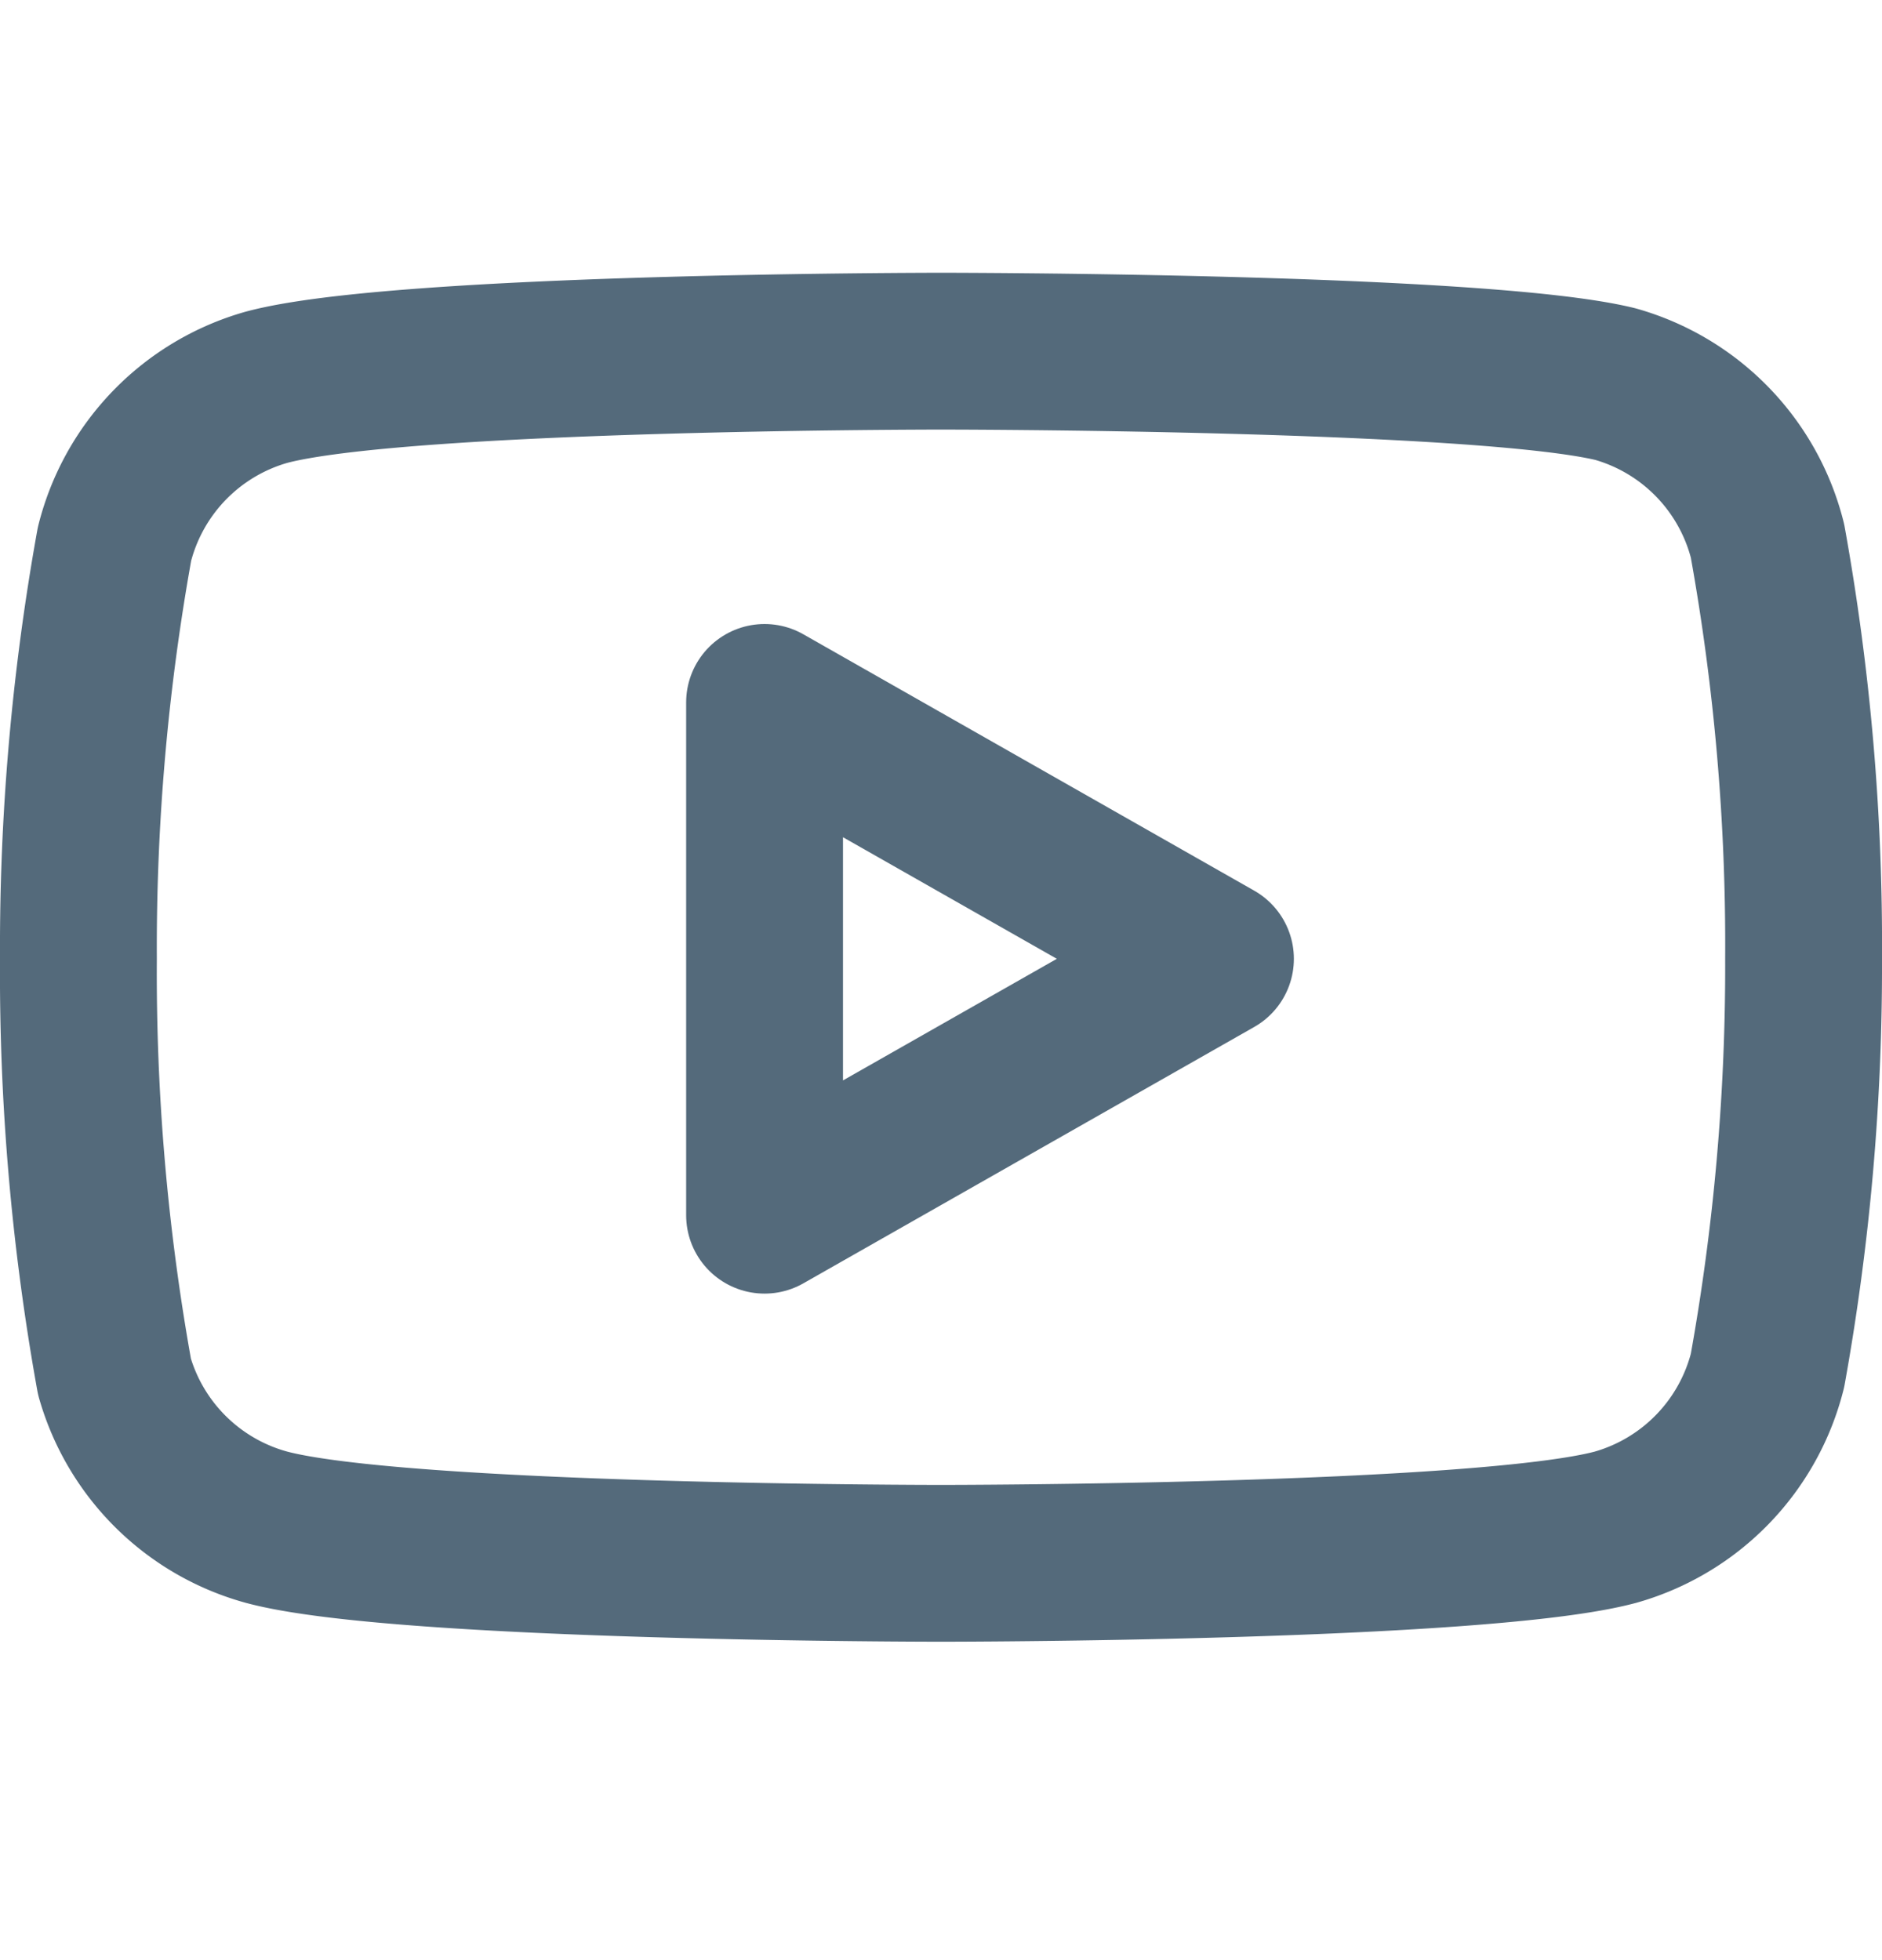 <?xml version="1.0" encoding="UTF-8"?>
<svg data-bbox="0.999 4.479 22.001 15.46" xmlns="http://www.w3.org/2000/svg" viewBox="0 0 24 25" height="25" width="24" data-type="ugc">
    <g>
        <g clip-path="url(#3ba49f75-6184-4951-977a-21b9f5ae7d55)">
            <path stroke-linejoin="round" stroke-linecap="round" stroke-width="2" stroke="#546A7B" d="M22.54 6.899a2.78 2.78 0 0 0-1.94-2c-1.72-.42-8.6-.42-8.6-.42s-6.88 0-8.6.46a2.78 2.78 0 0 0-1.94 2 29 29 0 0 0-.46 5.29 29 29 0 0 0 .46 5.33 2.78 2.78 0 0 0 1.94 1.92c1.72.46 8.6.46 8.6.46s6.88 0 8.6-.46a2.78 2.78 0 0 0 1.94-2c.312-1.733.466-3.49.46-5.25a29 29 0 0 0-.46-5.33" fill="none"/>
            <path stroke-linejoin="round" stroke-linecap="round" stroke-width="2" stroke="#546A7B" d="m9.75 15.499 5.75-3.27-5.75-3.27z" fill="none"/>
        </g>
        <defs fill="none">
            <clipPath id="3ba49f75-6184-4951-977a-21b9f5ae7d55">
                <path fill="#ffffff" d="M24 .479v24H0v-24z"/>
            </clipPath>
        </defs>
    </g>
</svg>
